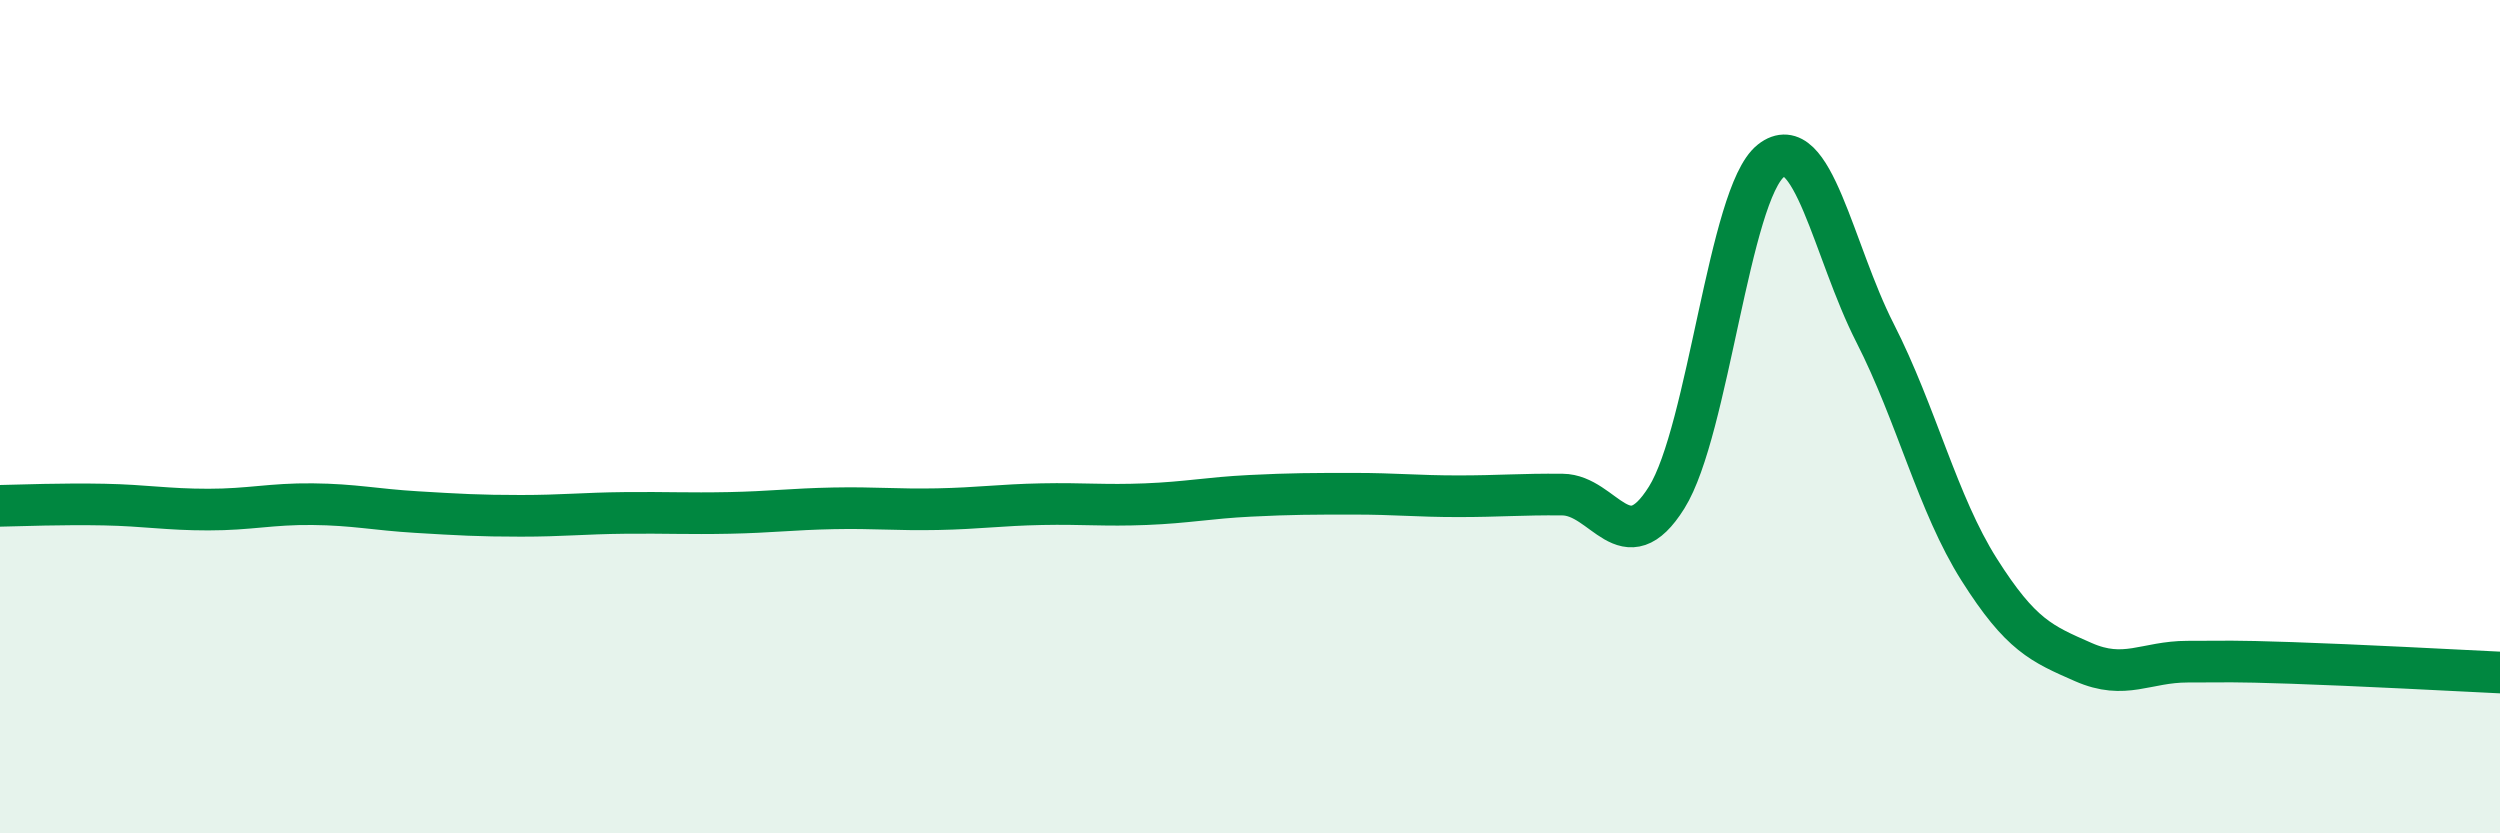 
    <svg width="60" height="20" viewBox="0 0 60 20" xmlns="http://www.w3.org/2000/svg">
      <path
        d="M 0,12.14 C 0.5,12.13 1.5,12.09 2.5,12.11 C 3.5,12.13 4,12.23 5,12.23 C 6,12.23 6.5,12.09 7.5,12.1 C 8.5,12.11 9,12.23 10,12.29 C 11,12.35 11.5,12.38 12.5,12.38 C 13.5,12.38 14,12.32 15,12.31 C 16,12.3 16.5,12.33 17.5,12.31 C 18.5,12.29 19,12.22 20,12.2 C 21,12.18 21.5,12.24 22.5,12.22 C 23.5,12.2 24,12.12 25,12.1 C 26,12.08 26.5,12.14 27.5,12.1 C 28.5,12.06 29,11.95 30,11.9 C 31,11.85 31.5,11.85 32.5,11.85 C 33.5,11.85 34,11.91 35,11.91 C 36,11.91 36.5,11.86 37.5,11.87 C 38.5,11.88 39,13.54 40,11.94 C 41,10.34 41.5,4.65 42.5,3.86 C 43.5,3.07 44,6.03 45,7.99 C 46,9.95 46.5,12.09 47.5,13.67 C 48.5,15.25 49,15.45 50,15.89 C 51,16.33 51.5,15.88 52.5,15.88 C 53.5,15.88 53.5,15.86 55,15.91 C 56.5,15.96 59,16.09 60,16.14L60 20L0 20Z"
        fill="#008740"
        opacity="0.1"
        stroke-linecap="round"
        stroke-linejoin="round"
      />
      <path
        d="M 0,12.14 C 0.5,12.13 1.5,12.09 2.5,12.11 C 3.5,12.13 4,12.23 5,12.23 C 6,12.23 6.5,12.09 7.5,12.1 C 8.5,12.11 9,12.23 10,12.29 C 11,12.35 11.5,12.38 12.5,12.38 C 13.5,12.38 14,12.32 15,12.31 C 16,12.3 16.5,12.33 17.5,12.31 C 18.5,12.29 19,12.22 20,12.2 C 21,12.18 21.5,12.24 22.5,12.22 C 23.5,12.2 24,12.12 25,12.1 C 26,12.08 26.5,12.14 27.5,12.1 C 28.5,12.06 29,11.95 30,11.9 C 31,11.85 31.5,11.85 32.5,11.85 C 33.5,11.85 34,11.91 35,11.91 C 36,11.91 36.5,11.86 37.5,11.87 C 38.5,11.88 39,13.54 40,11.94 C 41,10.34 41.5,4.65 42.5,3.86 C 43.5,3.07 44,6.03 45,7.99 C 46,9.95 46.5,12.09 47.5,13.67 C 48.5,15.25 49,15.45 50,15.89 C 51,16.33 51.5,15.88 52.5,15.88 C 53.5,15.88 53.5,15.86 55,15.91 C 56.5,15.96 59,16.09 60,16.14"
        stroke="#008740"
        stroke-width="1"
        fill="none"
        stroke-linecap="round"
        stroke-linejoin="round"
      />
    </svg>
  